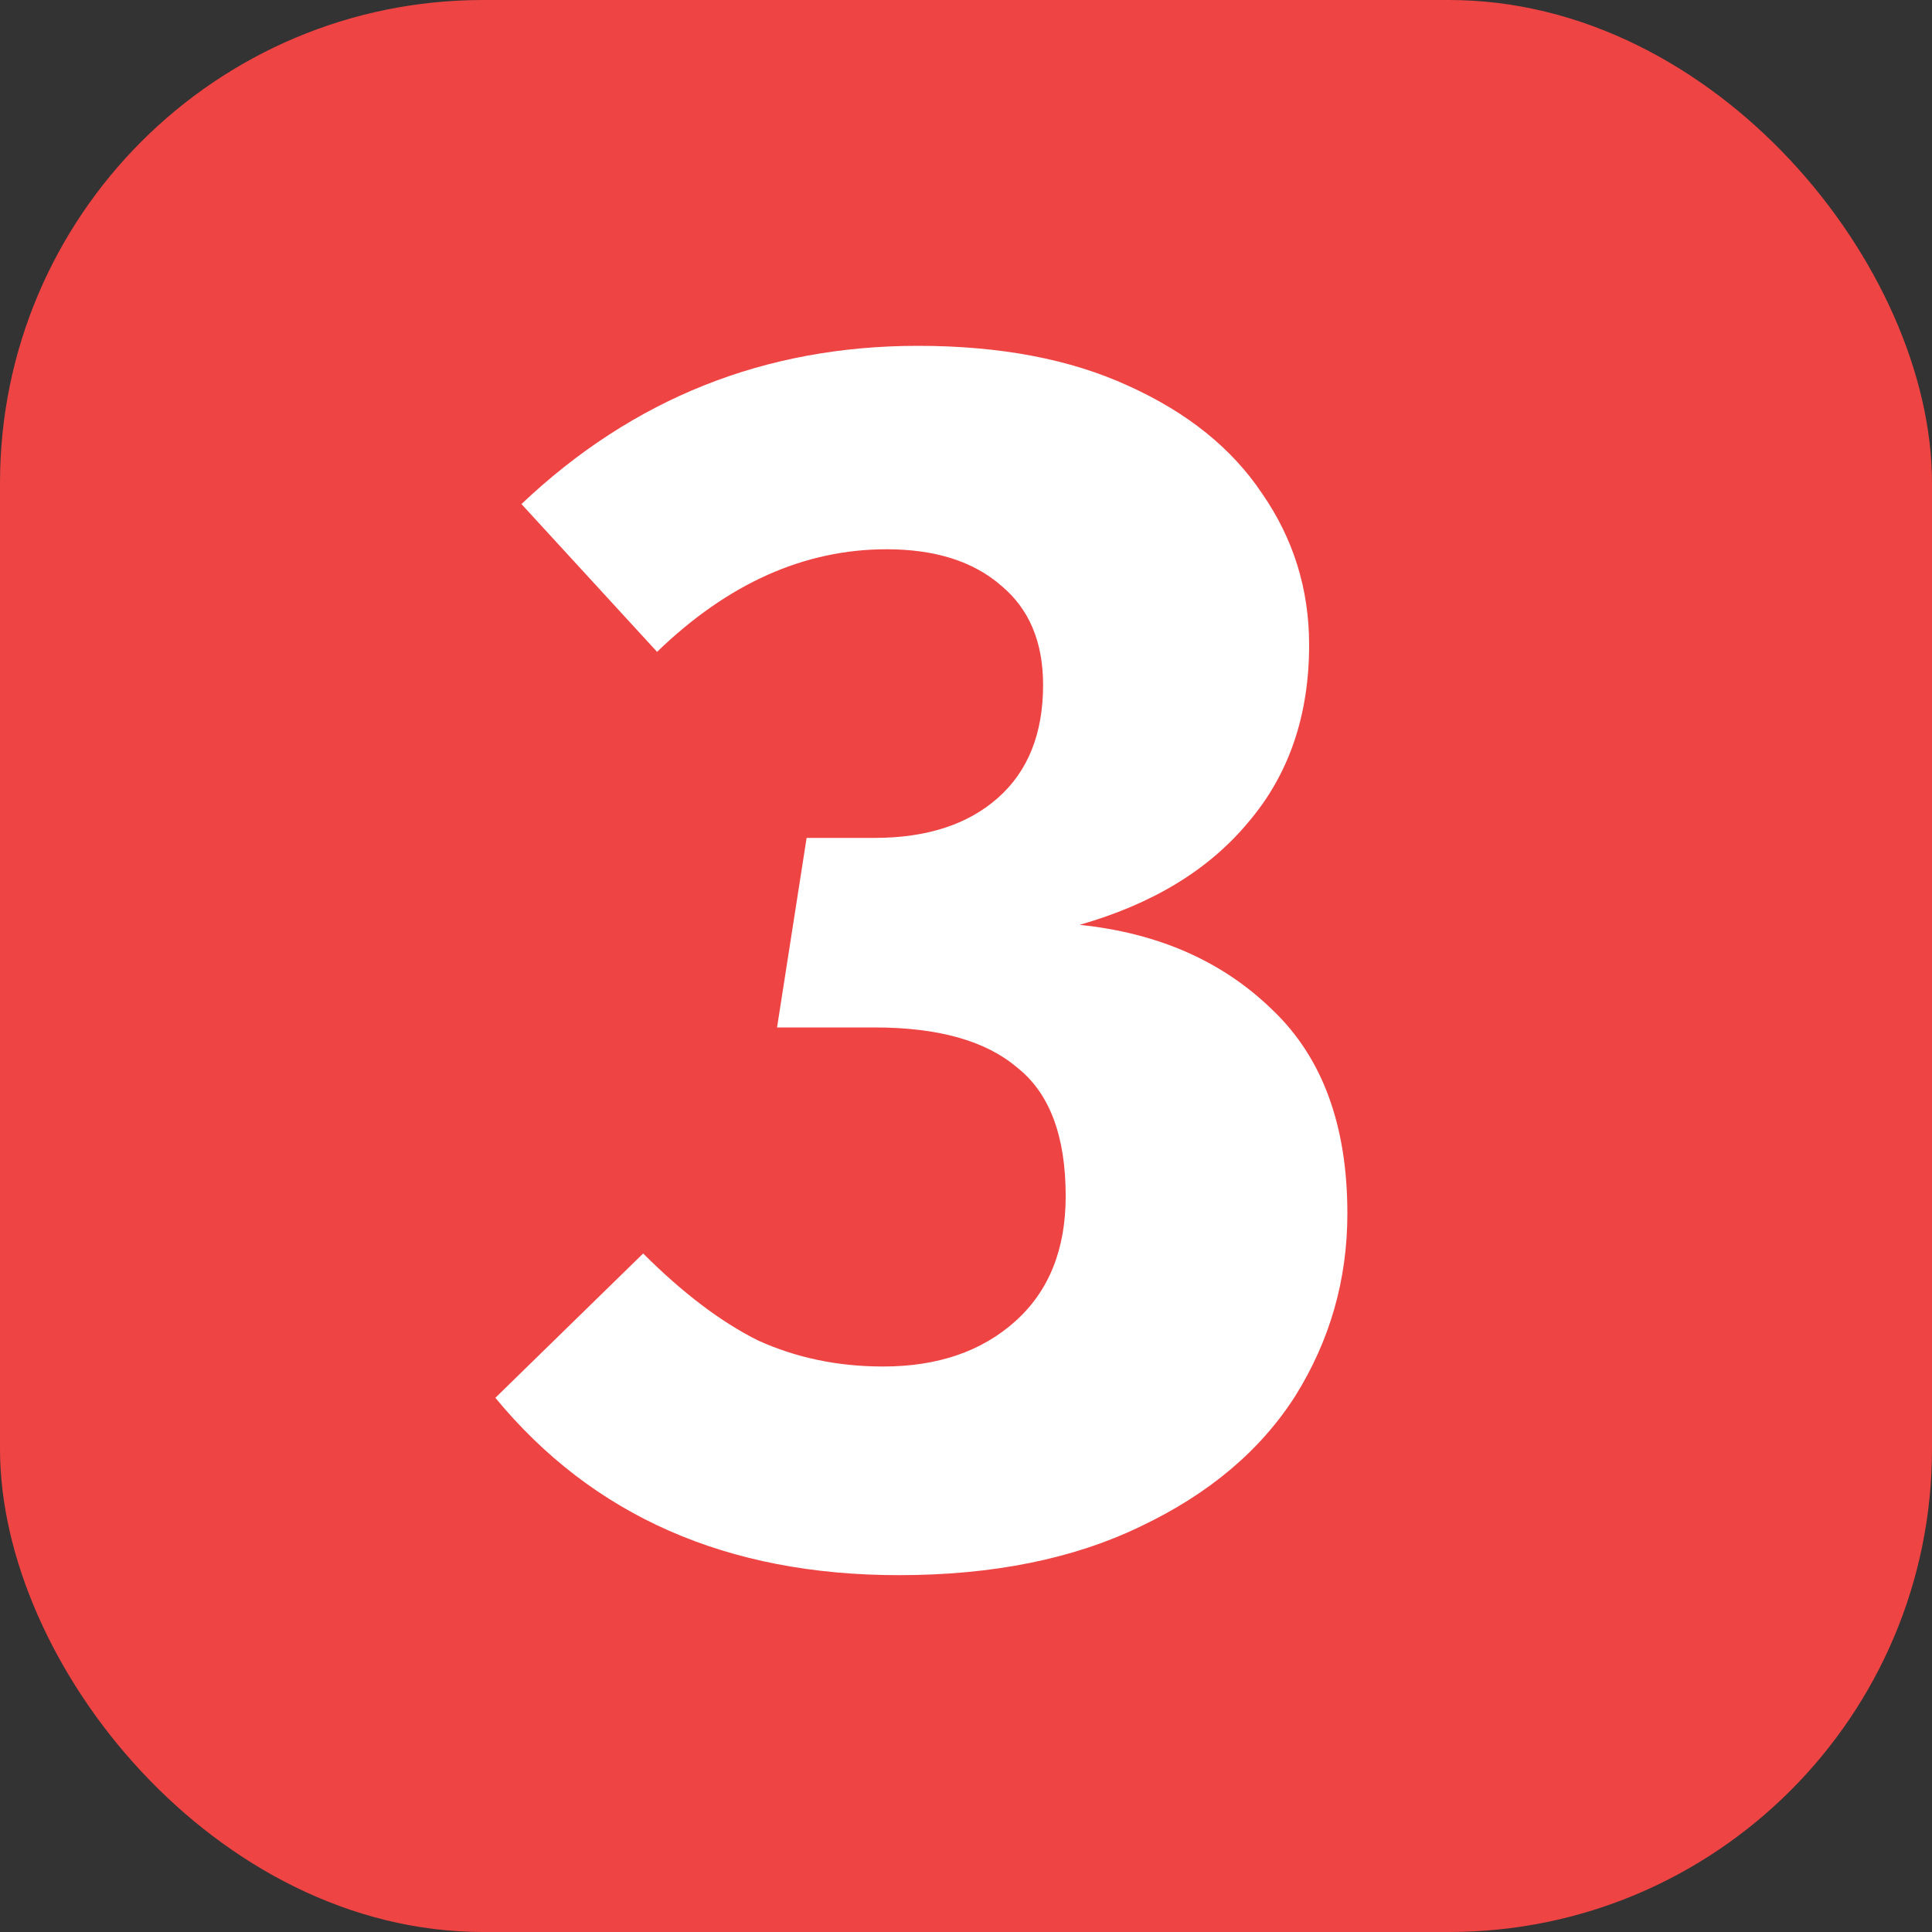 <svg width="100" height="100" viewBox="0 0 100 100" fill="none" xmlns="http://www.w3.org/2000/svg">
<rect x="0" y="0" width="100" height="100" fill="#333333" stroke="none"/>
<g clip-path="url(#clip0_230_9)">
<rect width="100" height="100" rx="25" fill="#EF4444"/>
<path d="M47.51 17.9C51.77 17.9 55.4 18.59 58.4 19.97C61.46 21.35 63.77 23.21 65.33 25.55C66.95 27.89 67.76 30.5 67.76 33.38C67.76 37.04 66.71 40.1 64.61 42.56C62.57 45.02 59.66 46.79 55.88 47.87C59.96 48.29 63.29 49.76 65.87 52.28C68.45 54.74 69.74 58.25 69.74 62.81C69.74 66.23 68.84 69.38 67.04 72.26C65.24 75.08 62.57 77.33 59.03 79.01C55.55 80.69 51.38 81.53 46.52 81.53C37.64 81.53 30.68 78.47 25.64 72.35L33.29 64.88C35.33 66.92 37.31 68.42 39.23 69.38C41.21 70.28 43.37 70.73 45.71 70.73C48.53 70.73 50.81 69.95 52.55 68.39C54.29 66.83 55.16 64.67 55.16 61.91C55.16 58.79 54.32 56.57 52.64 55.25C51.02 53.87 48.56 53.18 45.26 53.18H40.22L41.75 43.37H45.26C47.96 43.37 50.09 42.68 51.65 41.3C53.21 39.92 53.99 37.97 53.99 35.45C53.99 33.23 53.27 31.52 51.83 30.32C50.39 29.06 48.41 28.43 45.89 28.43C41.63 28.43 37.67 30.2 34.01 33.74L26.99 26.09C32.75 20.63 39.59 17.9 47.51 17.9Z" fill="white"/>
</g>
<defs>
<clipPath id="clip0_230_9">
<rect width="100" height="100" rx="25" fill="white"/>
</clipPath>
</defs>
</svg>
